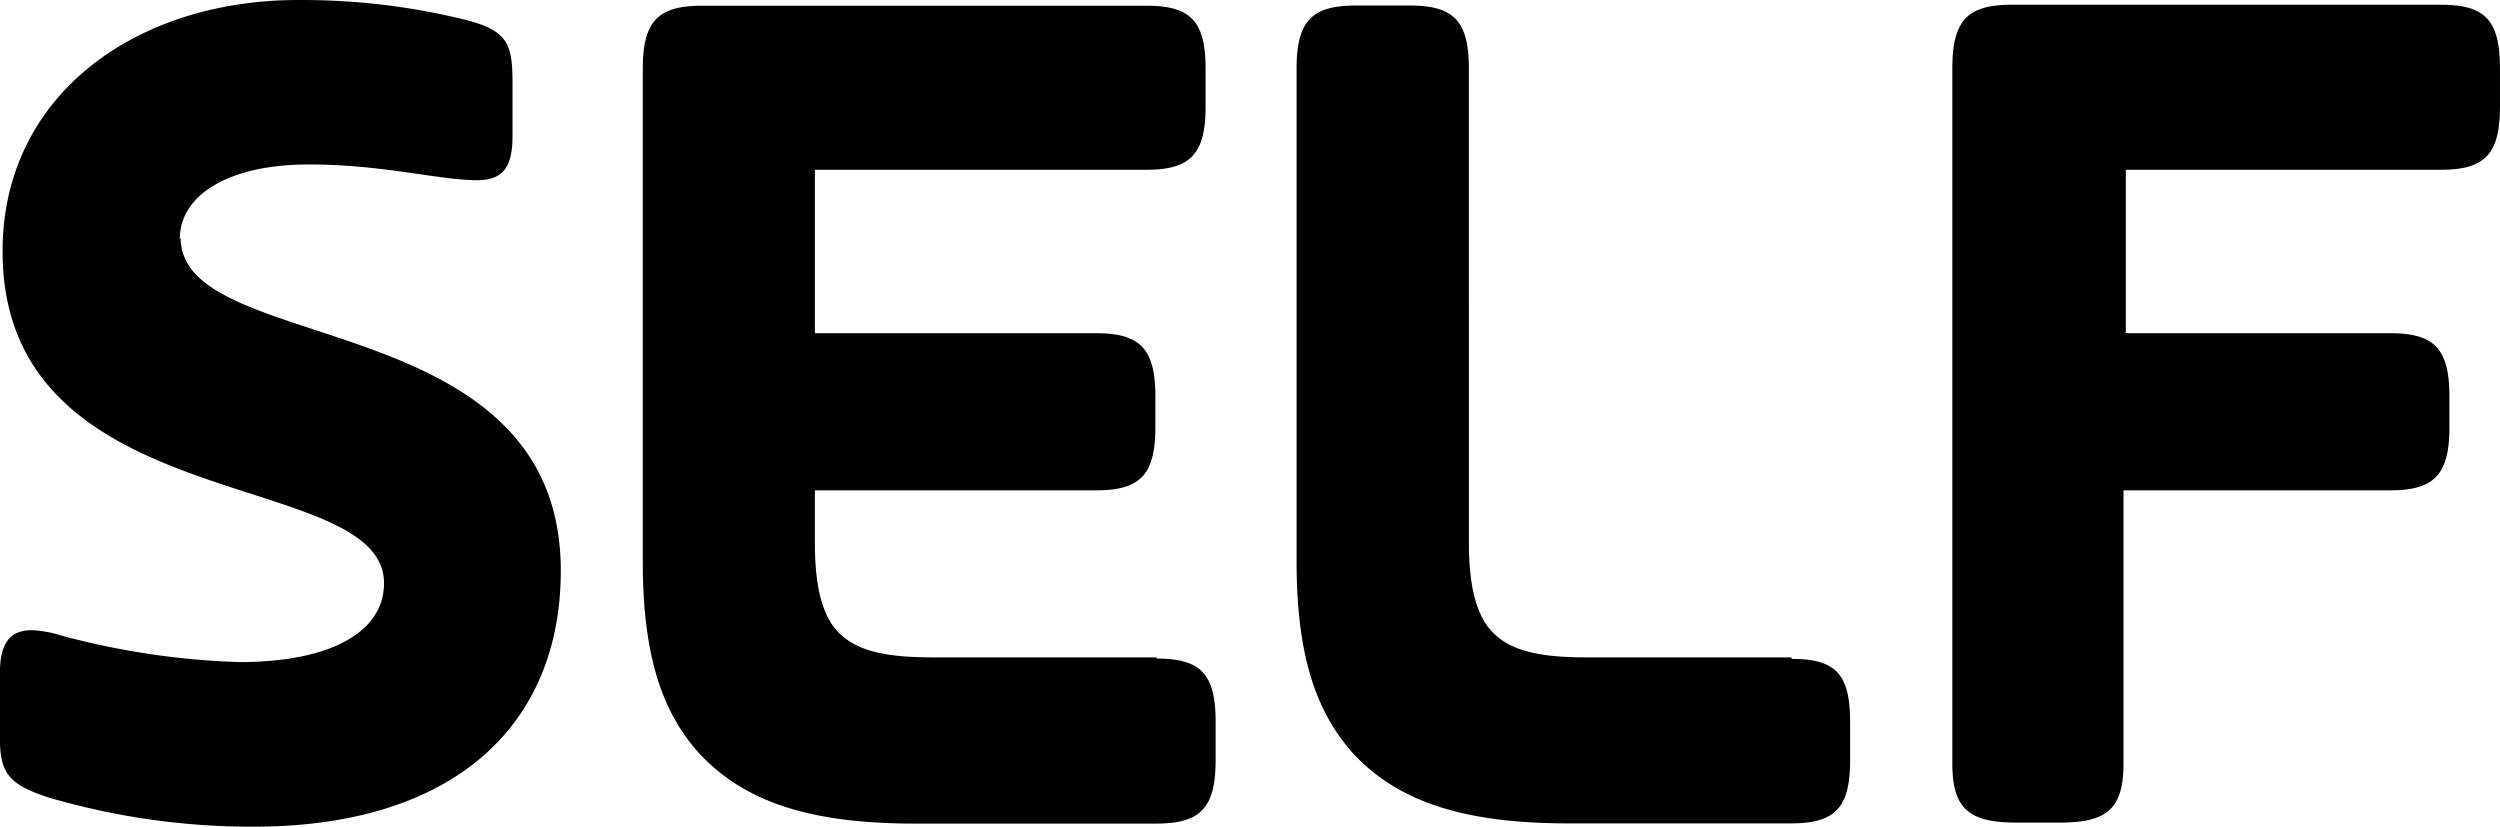 <svg xmlns="http://www.w3.org/2000/svg" width="115.742" height="38.274" viewBox="0 0 115.742 38.274"><g id="Featured-Self" style="isolation: isolate"><g id="Featured" transform="translate(0 0)"><g id="Group-10"><path id="Self" d="M113.057.219H93.172c-2.033,0-2.735.729-2.735,2.936V35.347c0,2.033.72,2.735,2.927,2.735h2.079c2.2,0,2.918-.684,2.918-2.735V22.7h12.354c2.033,0,2.735-.729,2.735-2.927V18.362c0-2.206-.684-2.936-2.735-2.936H98.469V7.859h14.587c2.042,0,2.735-.729,2.735-2.927V3.191c0-2.243-.666-2.972-2.735-2.972ZM82.97,30.433H73.479c-2.252,0-3.446-.337-4.23-1.067s-1.194-2.042-1.194-4.239V3.191c0-2.206-.684-2.936-2.735-2.936H62.812c-2.042,0-2.735.729-2.735,2.936V25.984c0,4.121.793,6.883,2.644,8.926,2.079,2.206,5.087,3.209,9.929,3.209H82.97c2.042,0,2.735-.72,2.735-2.927v-1.76c0-2.2-.647-2.927-2.68-2.927Zm-29.375,0H43.2c-2.261,0-3.455-.337-4.239-1.067s-1.185-2.042-1.185-4.239V22.7H50.805c2.042,0,2.735-.729,2.735-2.927V18.362c0-2.206-.693-2.936-2.735-2.936H37.777V7.859H53.13c2.033,0,2.735-.729,2.735-2.927V3.191c0-2.206-.684-2.927-2.735-2.927H32.543c-2.033,0-2.735.72-2.735,2.927V25.984c0,4.121.784,6.893,2.644,8.926,2.079,2.206,5.078,3.218,9.929,3.218H53.595c2.033,0,2.735-.729,2.735-2.936v-1.75c0-2.225-.666-2.954-2.735-2.954ZM8.374,11.068c0-2.042,2.261-3.455,5.972-3.455,3.455,0,6.036.729,7.8.729,1.249,0,1.632-.684,1.632-2.042V3.838c0-1.823-.228-2.425-2.2-2.927A31.509,31.509,0,0,0,13.844,0C6.341,0,.169,4.4.169,11.633c0,12.481,17.66,9.938,17.66,15.371,0,2.143-2.261,3.647-6.719,3.647a35.857,35.857,0,0,1-8.3-1.249,5.051,5.051,0,0,0-1.286-.228c-1.076,0-1.477.684-1.477,1.978v3.036c0,1.641.447,2.143,2.261,2.735a33.4,33.4,0,0,0,9.482,1.349c9.263,0,14.223-4.686,14.223-11.852,0-12.363-17.6-9.874-17.6-15.408Z" transform="translate(-0.05 0.001)"></path></g></g></g></svg>